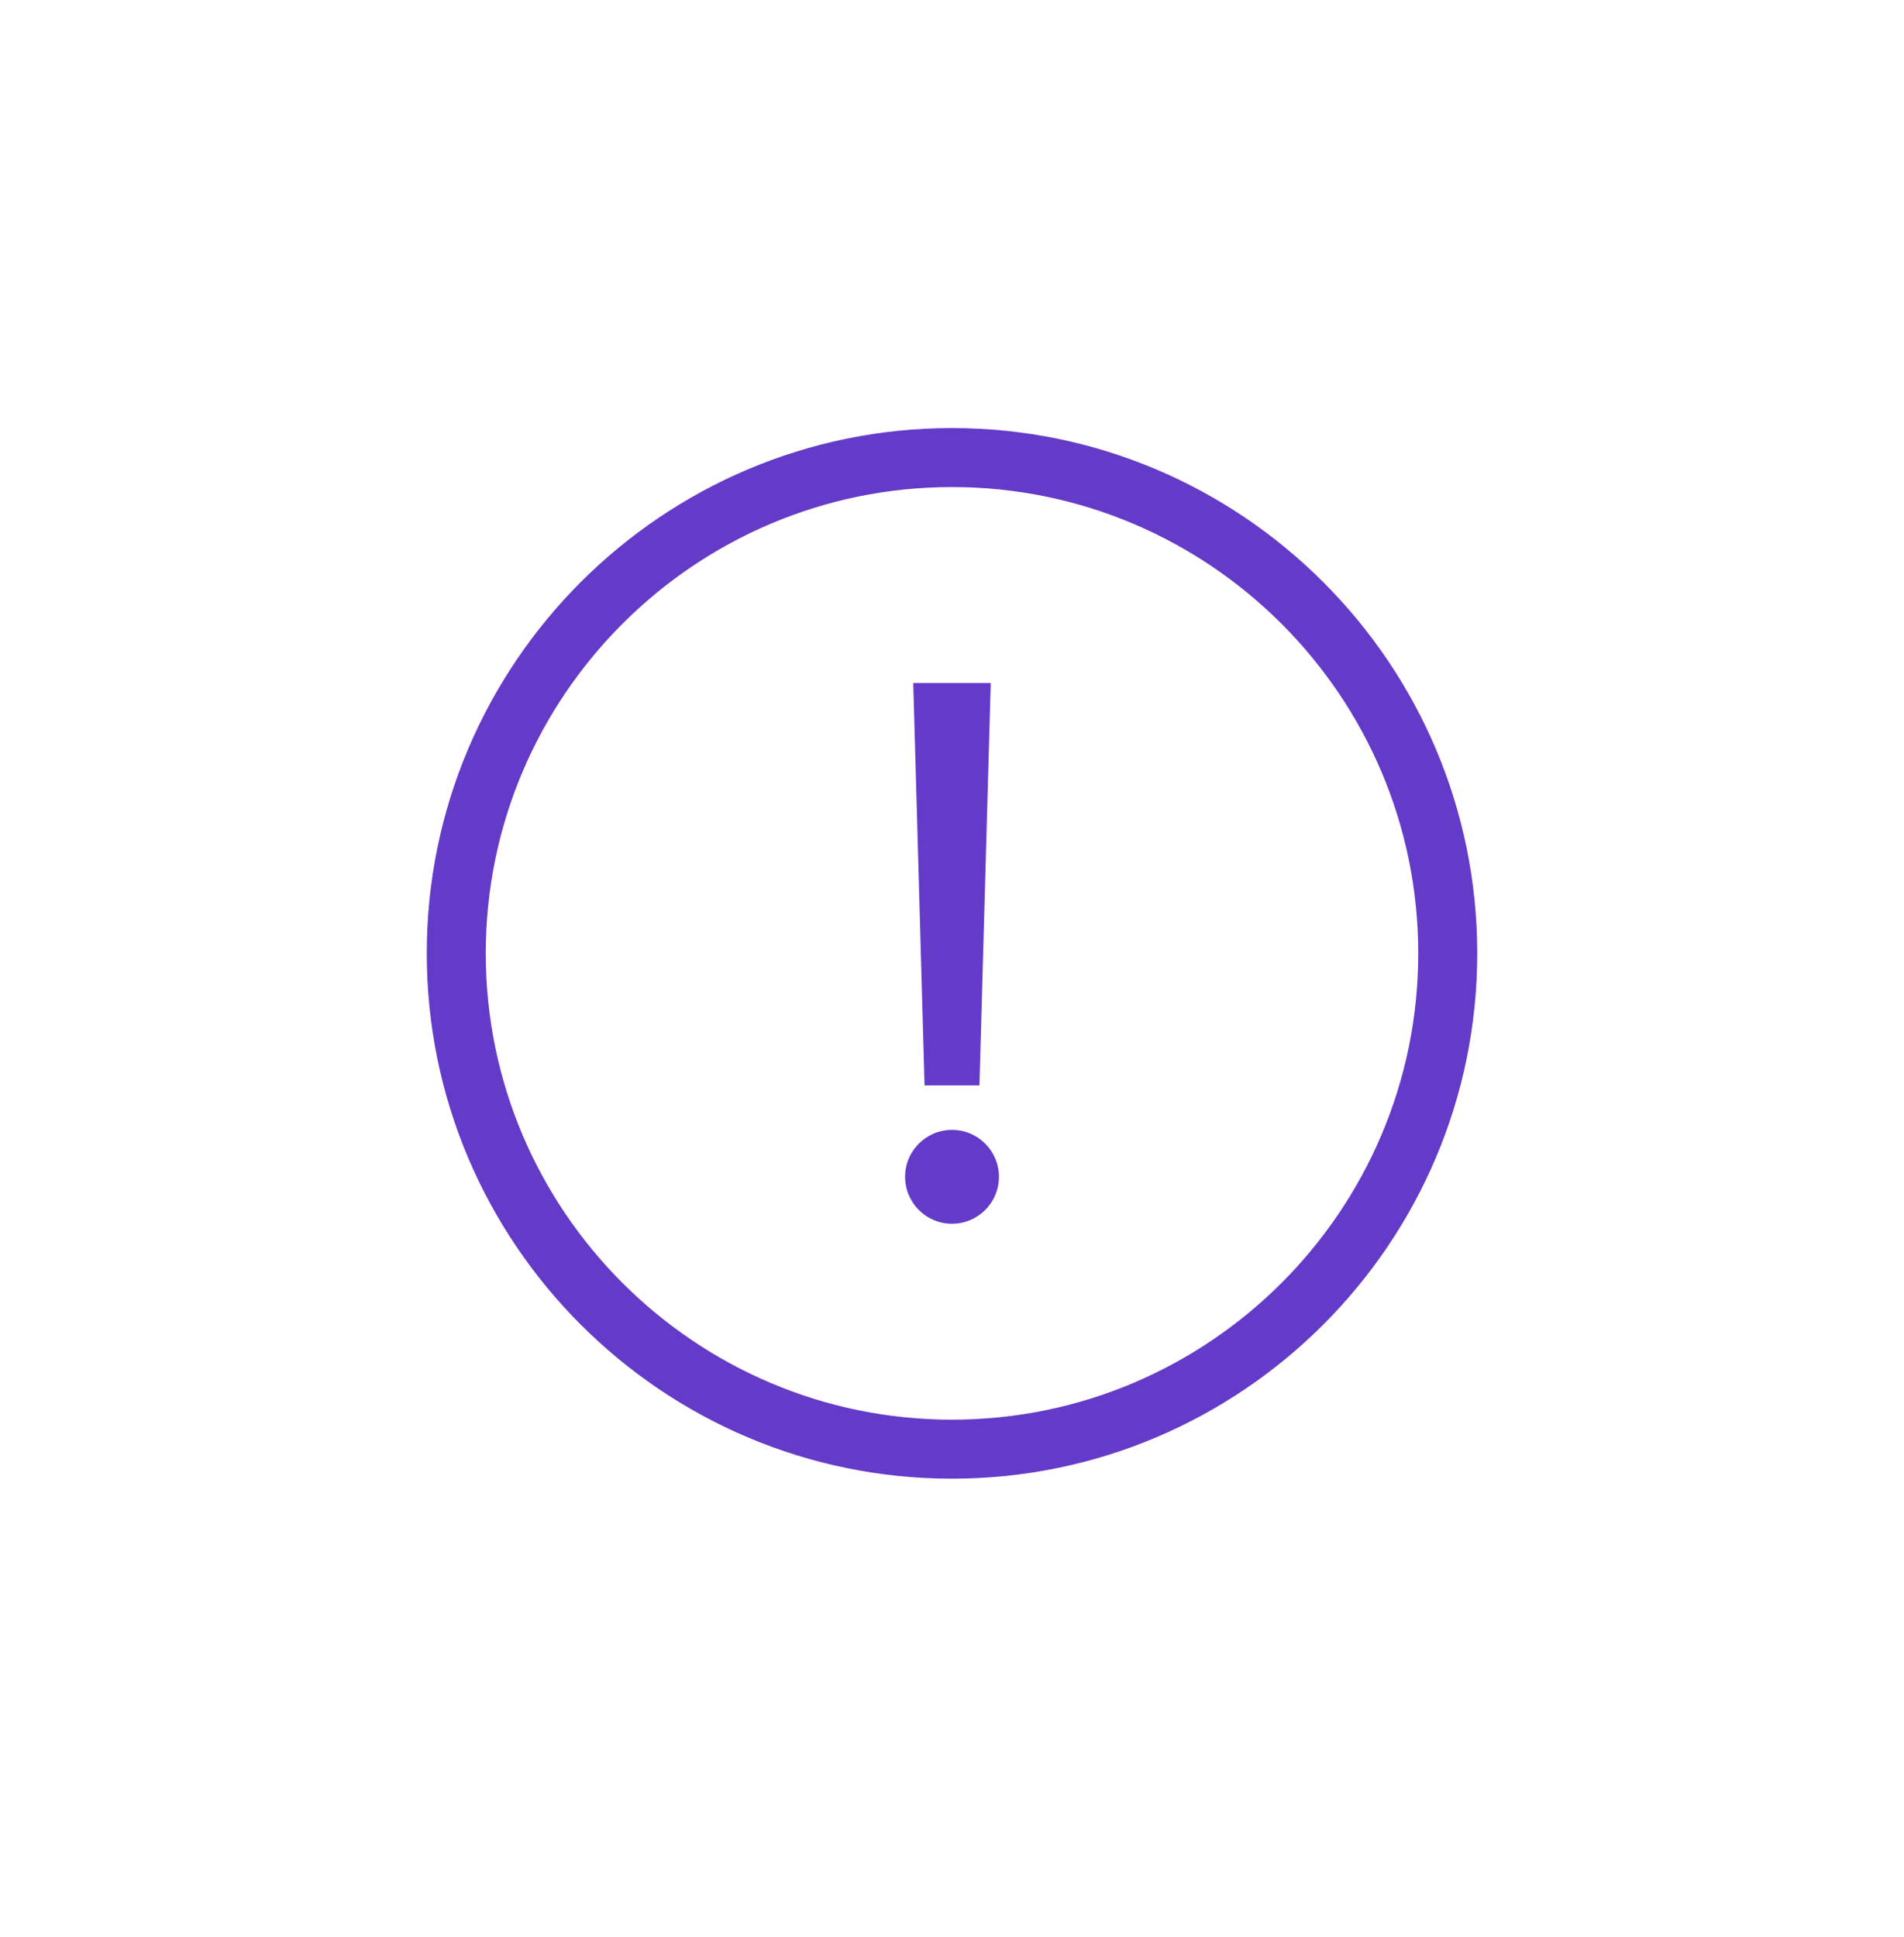 <svg width="58" height="59" viewBox="0 0 58 59" fill="none" xmlns="http://www.w3.org/2000/svg">
<path d="M29 13.038C20.177 13.038 13 20.215 13 29.038C13 37.861 20.177 45.038 29 45.038C37.823 45.038 45 37.861 45 29.038C45 20.215 37.823 13.038 29 13.038ZM29 43.241C21.169 43.241 14.797 36.87 14.797 29.038C14.797 21.206 21.168 14.835 29 14.835C36.832 14.835 43.203 21.206 43.203 29.038C43.203 36.87 36.832 43.241 29 43.241Z" fill="#643AC9"/>
<path d="M29 34.414C28.211 34.414 27.571 35.054 27.571 35.843C27.571 36.633 28.211 37.273 29 37.273C29.79 37.273 30.43 36.633 30.43 35.843C30.43 35.054 29.79 34.414 29 34.414Z" fill="#643AC9"/>
<path d="M29.836 33.058L30.18 20.803H27.82L28.164 33.058H29.836Z" fill="#643AC9"/>
</svg>
